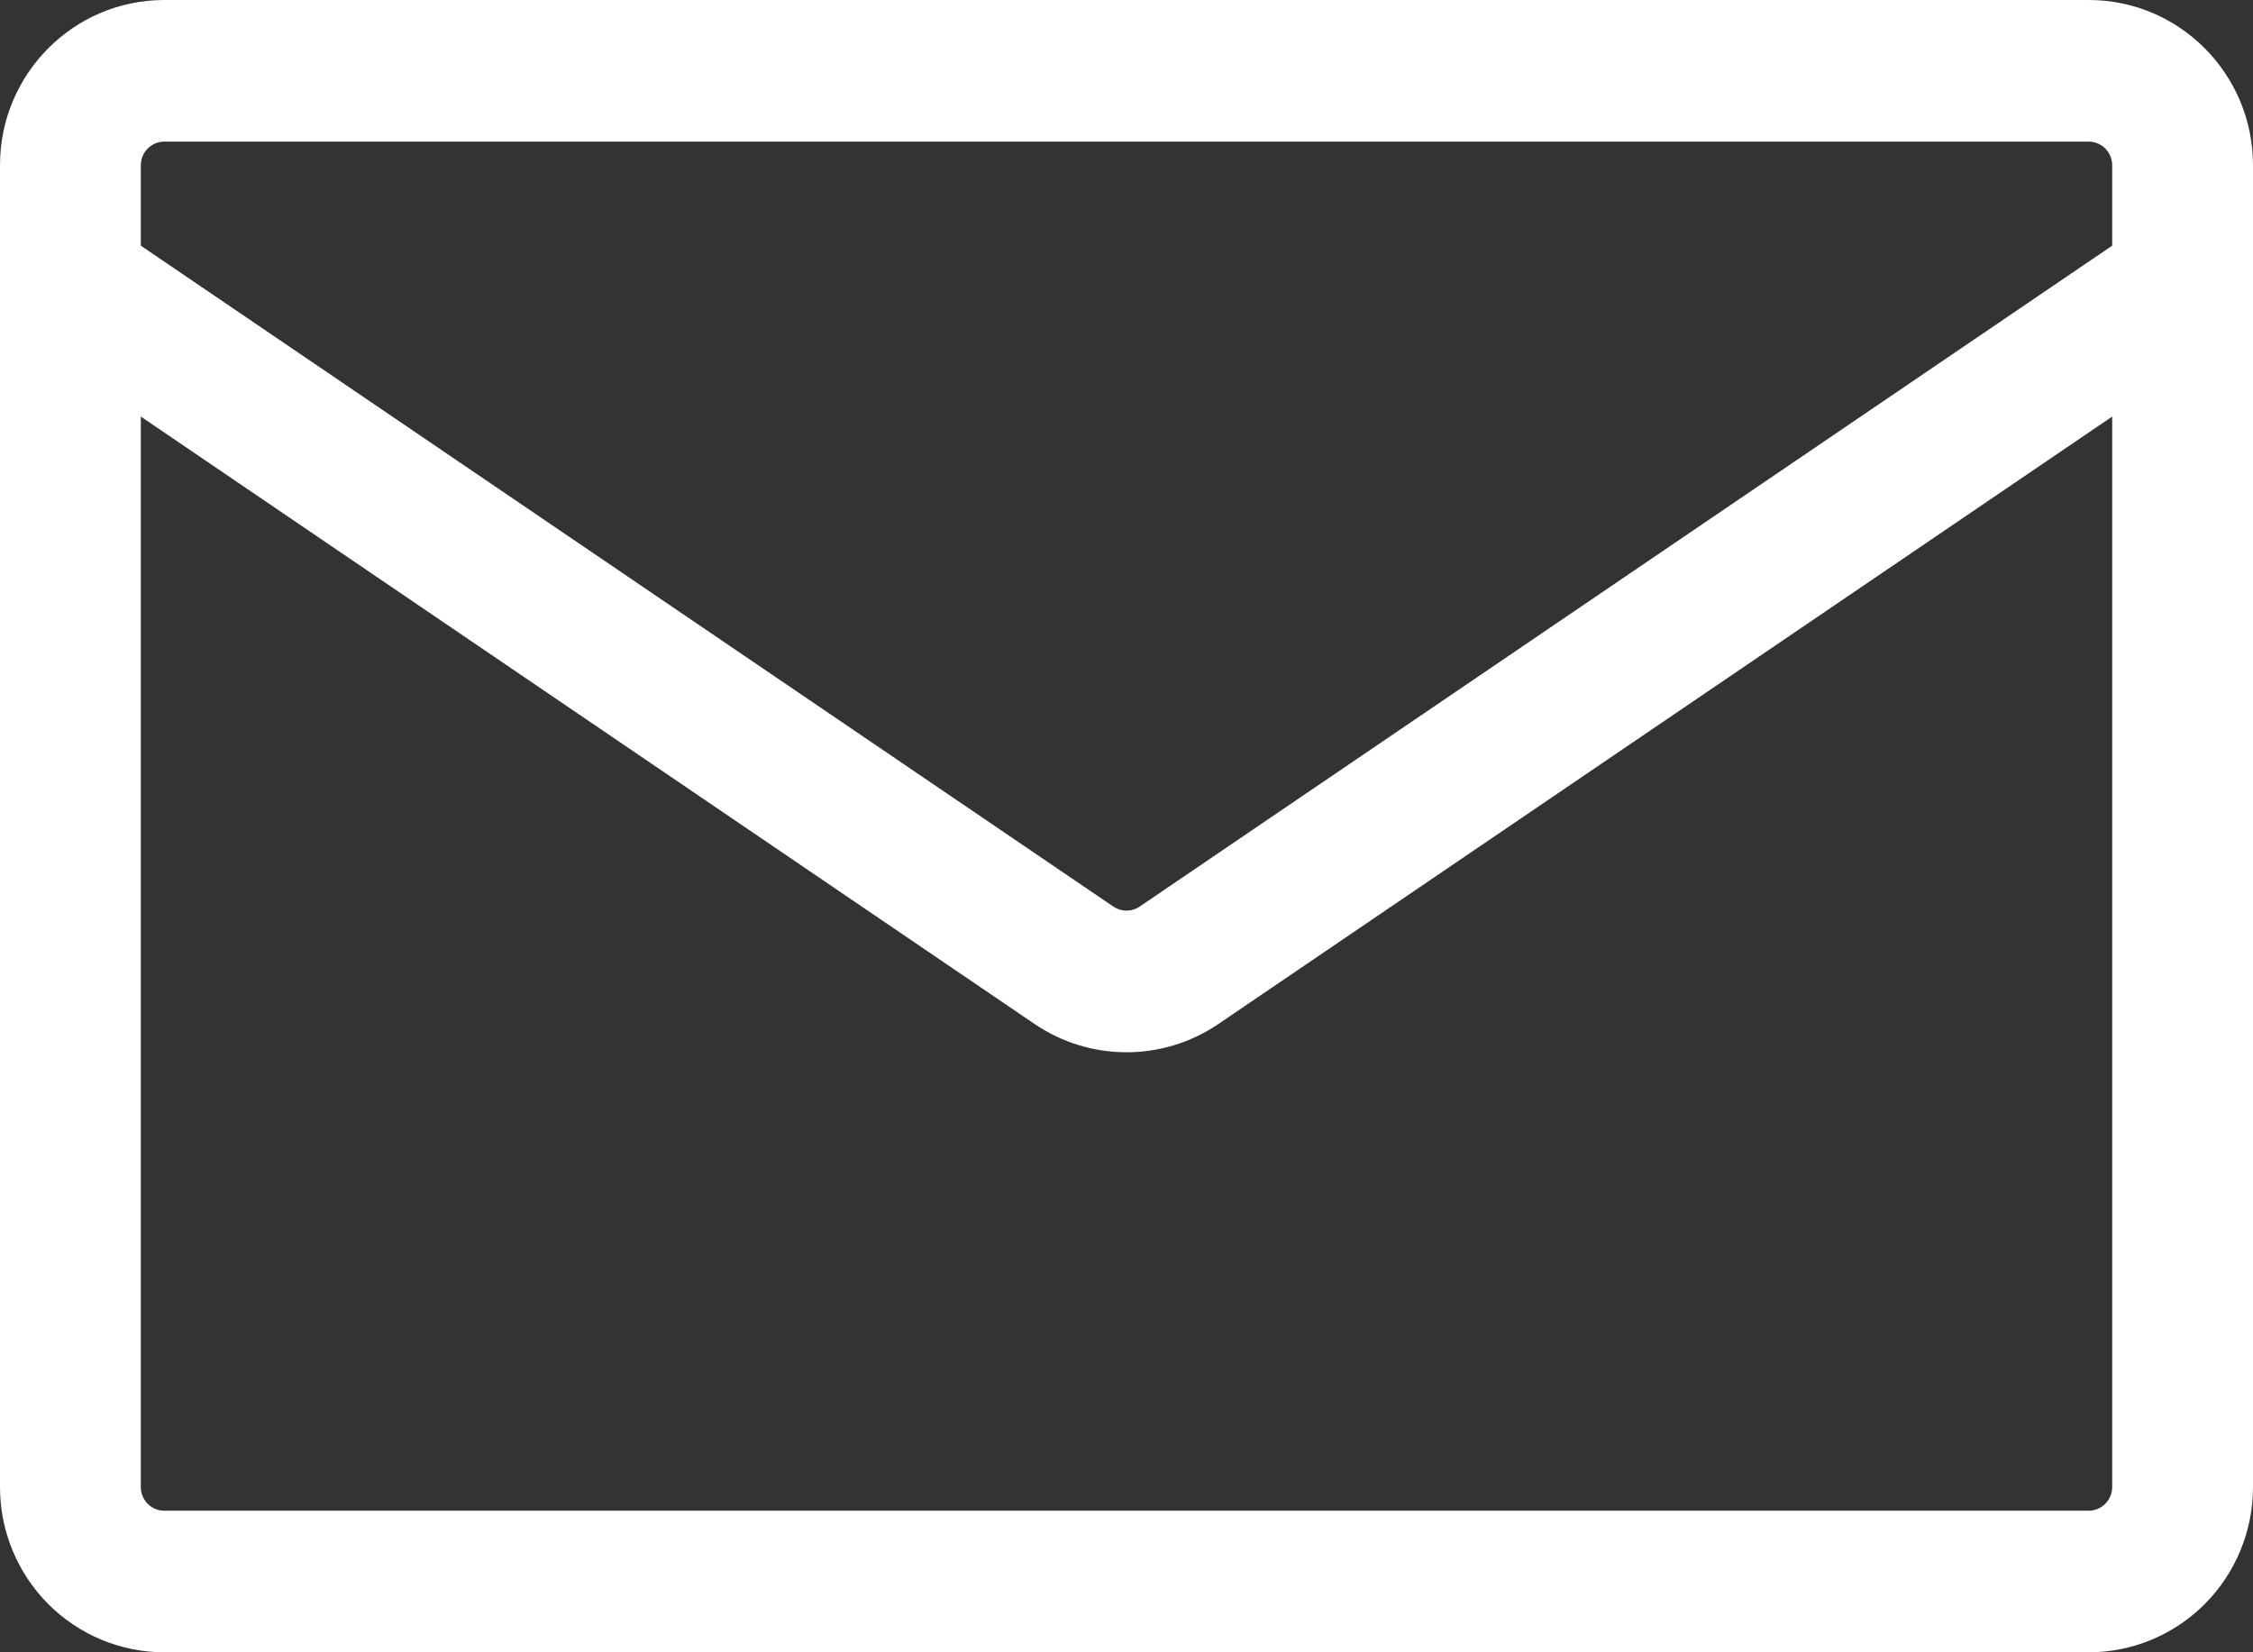 <svg width="60" height="44" viewBox="0 0 60 44" fill="none" xmlns="http://www.w3.org/2000/svg">
<rect x="0" y="0" width="60" height="44" fill="#333333" stroke="none"/>
<path d="M4.375 0H55.625C58.04 0 60 1.971 60 4.4V39.6C60 40.767 59.539 41.886 58.719 42.711C57.898 43.536 56.785 44 55.625 44H4.375C3.215 44 2.102 43.536 1.281 42.711C0.461 41.886 0 40.767 0 39.6L0 4.4C0 1.971 1.96 0 4.375 0ZM3.75 11.093V39.6C3.75 39.947 4.03 40.229 4.375 40.229H55.625C55.791 40.229 55.95 40.162 56.067 40.044C56.184 39.927 56.25 39.767 56.25 39.6V11.093L32.45 27.267C30.97 28.273 29.03 28.273 27.55 27.267L3.75 11.093ZM3.75 4.4V6.542L29.65 24.142C29.753 24.212 29.875 24.25 30 24.25C30.125 24.25 30.247 24.212 30.35 24.142L56.25 6.542V4.4C56.25 4.233 56.184 4.073 56.067 3.956C55.95 3.838 55.791 3.771 55.625 3.771H4.375C4.209 3.771 4.05 3.838 3.933 3.956C3.816 4.073 3.75 4.233 3.75 4.4Z" fill="white"/>
</svg>
